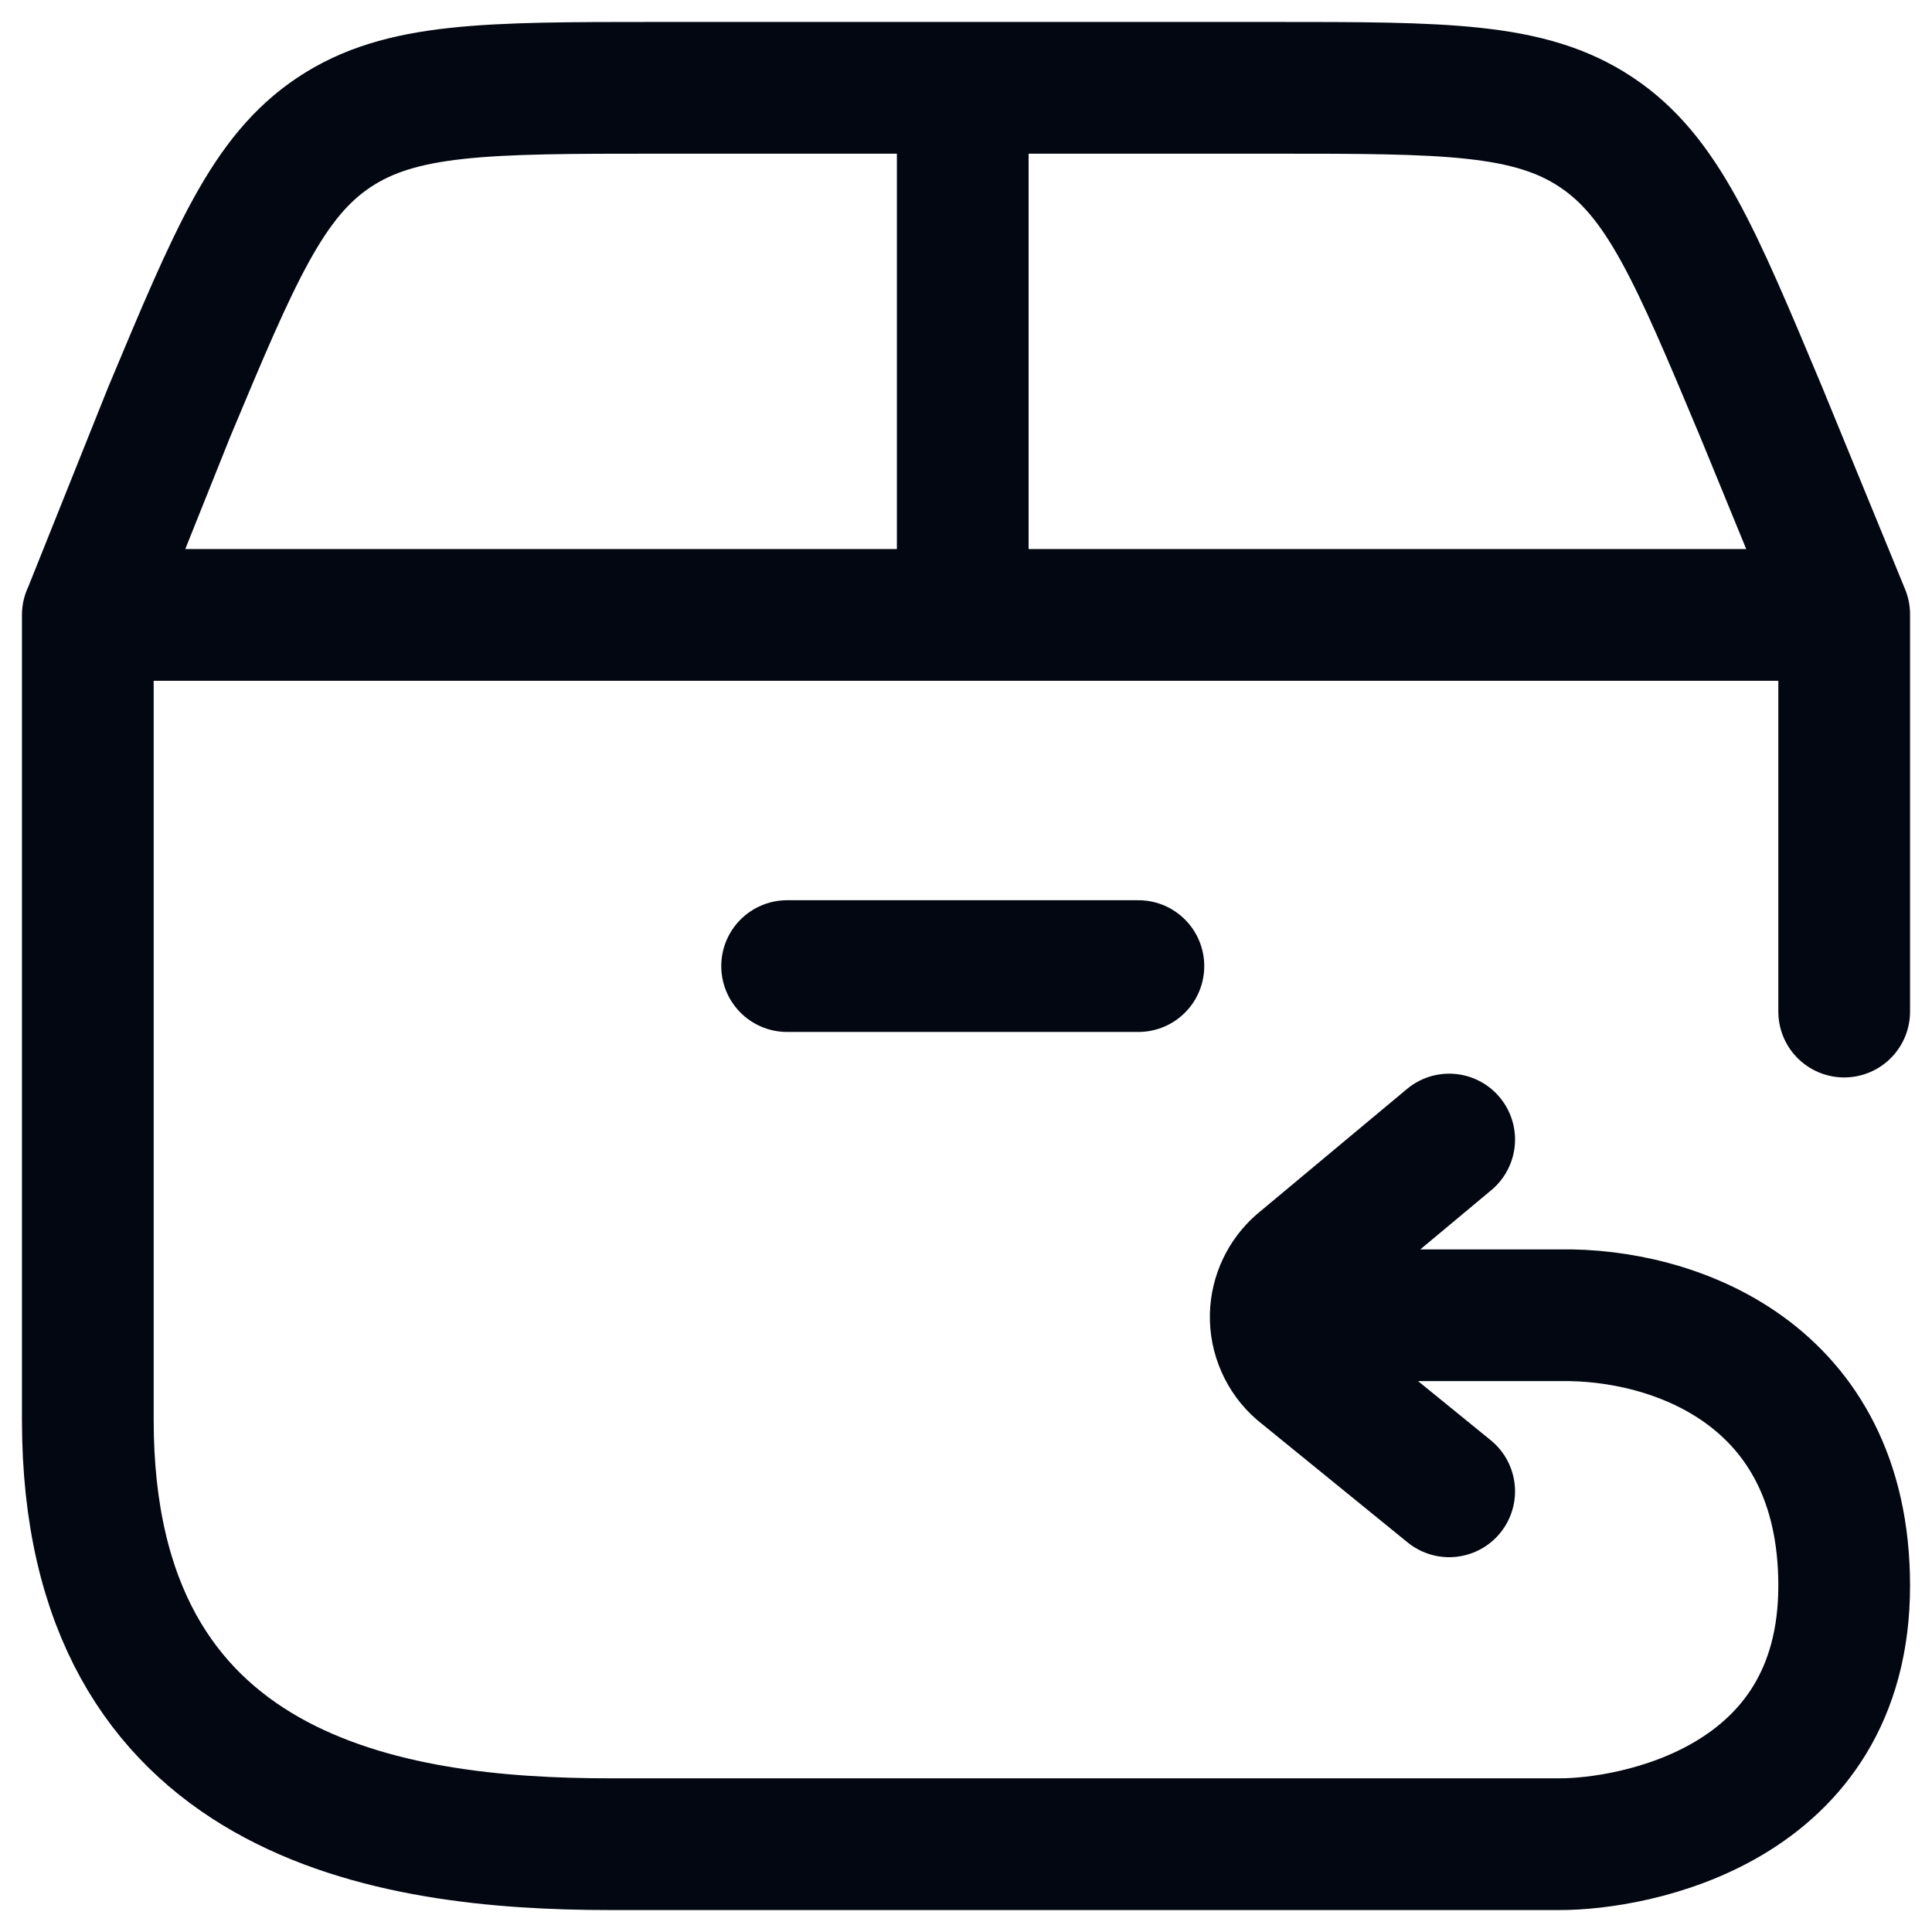 <svg width="44" height="44" viewBox="0 0 44 44" fill="none" xmlns="http://www.w3.org/2000/svg">
<path d="M29.054 29.954H35.534C38.09 29.912 42 31.258 42 36.114C42 41.154 37.176 42 35.532 42H13.892C8.876 42 2 40.982 2 32.34V14.004H42V23.038M33.004 25.952L29.6 28.792C29.434 28.937 29.3 29.115 29.206 29.315C29.112 29.515 29.06 29.731 29.054 29.952C29.048 30.187 29.095 30.421 29.19 30.636C29.285 30.852 29.426 31.044 29.604 31.198L33.004 33.964M2.012 13.982L3.854 9.382C5.35 5.804 6.098 4.016 7.614 3.01C9.13 2.004 11.074 2 14.96 2H29C32.888 2 34.832 2 36.348 3.008C37.864 4.014 38.61 5.802 40.108 9.378L42 13.99M21.926 14.002V2.002M17.926 22.002H25.926" stroke="#030712" stroke-width="3" stroke-linecap="round" stroke-linejoin="round"/>
</svg>

